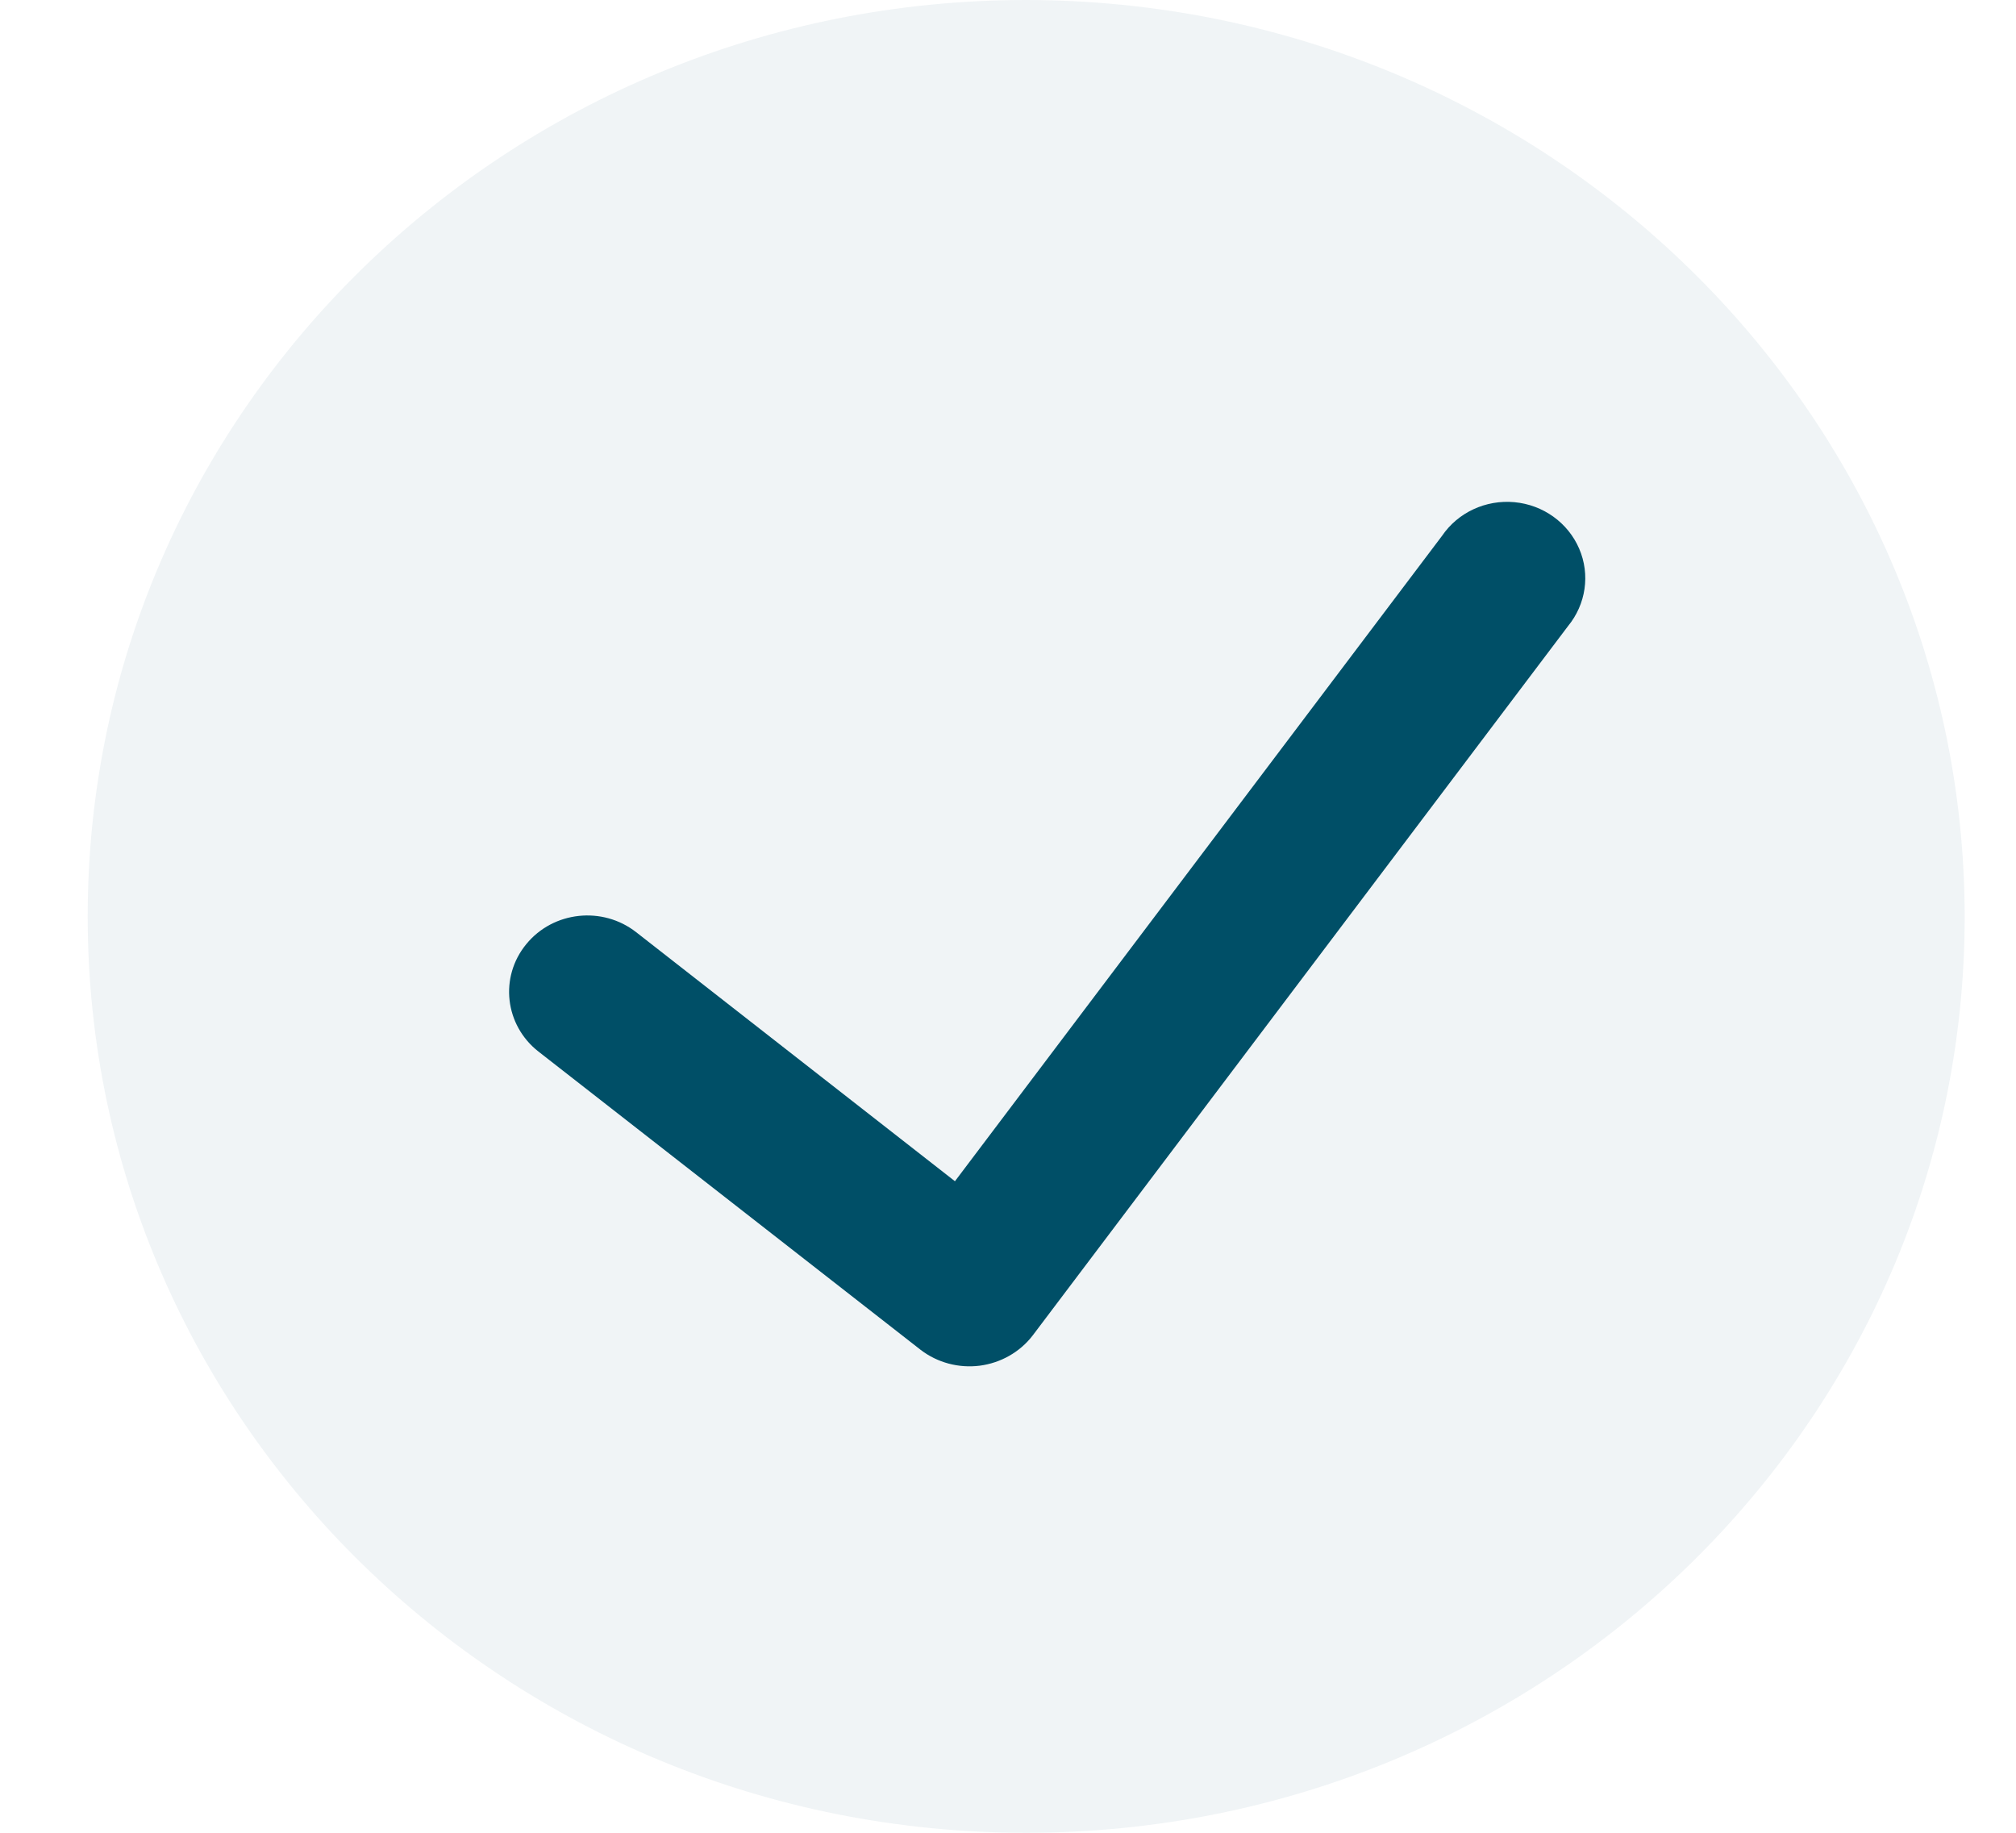 <svg width="22" height="20" viewBox="0 0 22 20" fill="none" xmlns="http://www.w3.org/2000/svg">
<path d="M11.198 0C5.542 0 0.957 4.477 0.957 10C0.957 15.523 5.542 20 11.198 20C16.855 20 21.44 15.523 21.44 10C21.433 4.48 16.852 0.006 11.198 0Z" fill="#004F67" fill-opacity="0.06"/>
<path d="M17.11 6.834L11.268 14.575C11.129 14.755 10.921 14.873 10.691 14.903C10.462 14.932 10.23 14.87 10.048 14.731L5.876 11.475C5.508 11.187 5.448 10.662 5.743 10.303C6.037 9.943 6.575 9.885 6.943 10.173L10.421 12.89L15.736 5.848C15.91 5.592 16.214 5.451 16.527 5.48C16.84 5.509 17.111 5.704 17.233 5.987C17.355 6.27 17.307 6.595 17.11 6.834Z" fill="#004F67"/>
</svg>
